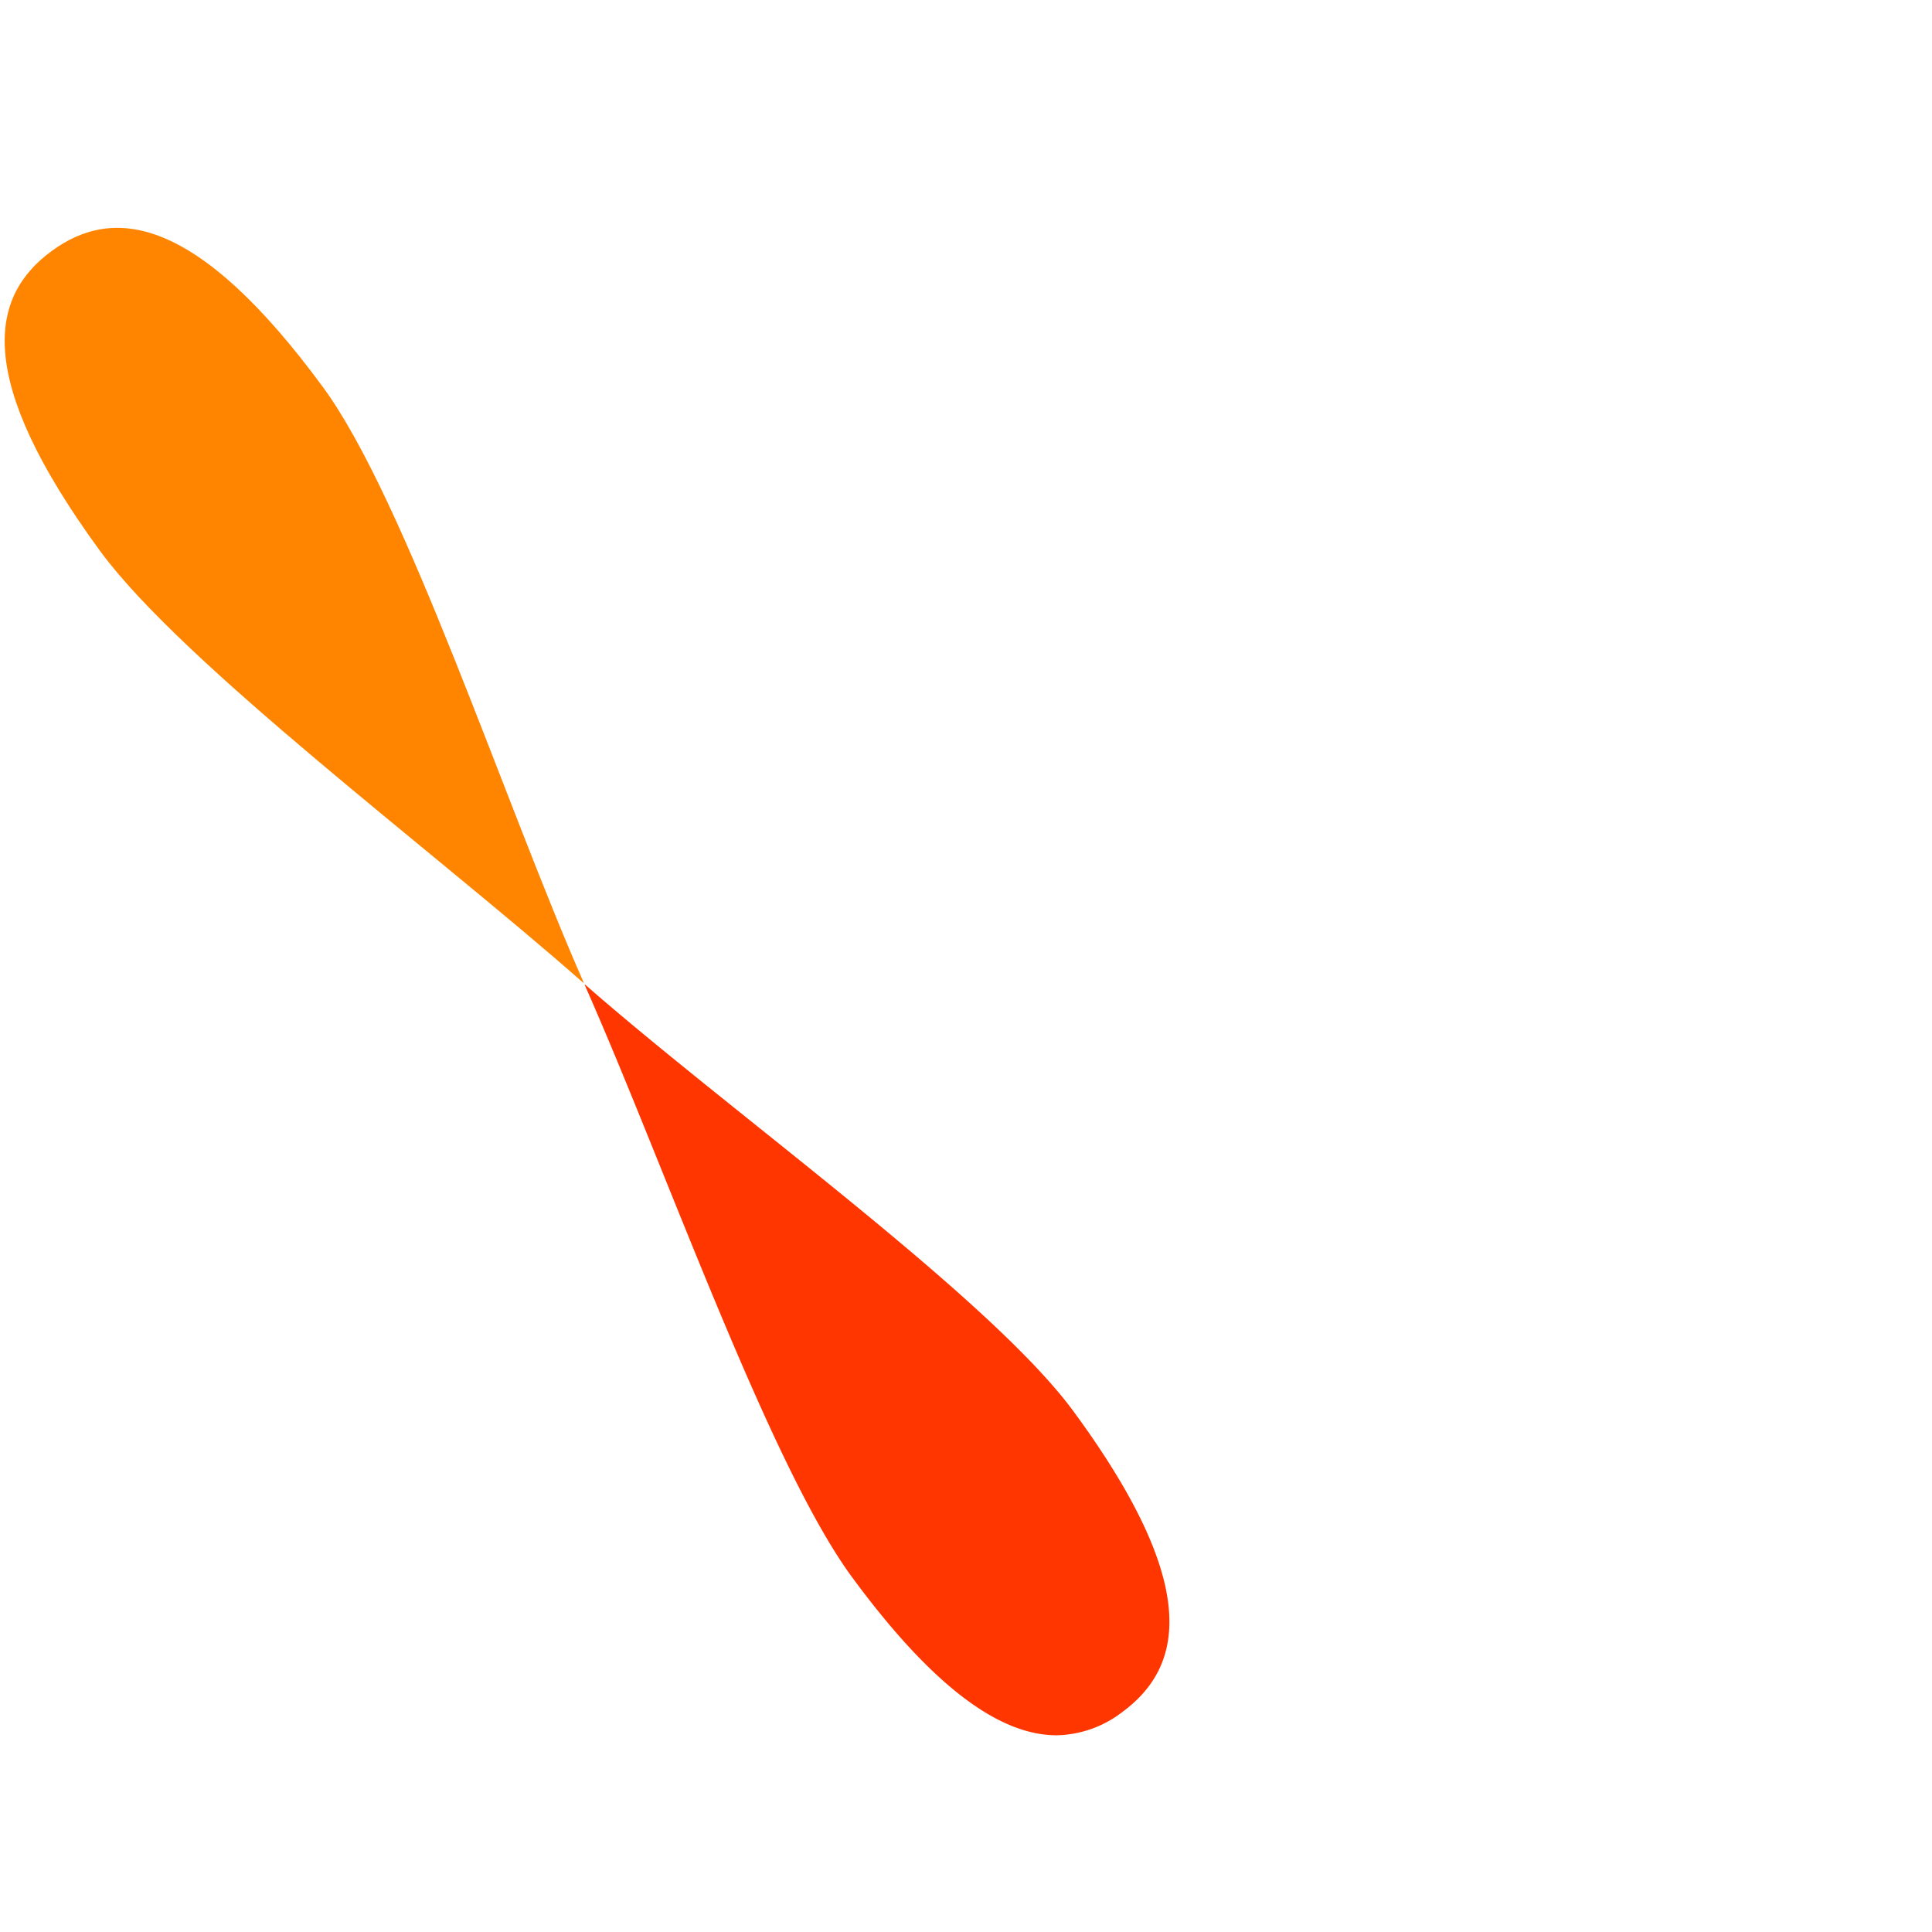 <svg xmlns="http://www.w3.org/2000/svg" width="128" height="128" viewBox="0 0 128 128">
    <g id="prefix__ico_passion" transform="translate(.311 15.097)">
        <path id="prefix__Rectangle_2351" fill="none" d="M0 0H128V128H0z" data-name="Rectangle 2351" opacity="0.2" transform="translate(-.311 -15.097)"/>
        <path id="prefix__Path_54" fill="#ff3600" d="M321.719 153.811l-.026.021c5.244 11.814 12.15 31.6 17.65 39.151 5.729 7.818 10.123 10.562 13.621 10.562a7.35 7.35 0 0 0 4.35-1.543c4.081-3.006 5.21-8.408-3.2-19.868-5.5-7.538-22.663-19.791-32.393-28.323" data-name="Path 54" transform="translate(-283.266 -103.675)"/>
        <path id="prefix__Path_55" fill="#ff8500" d="M345.081 184.275c-5.225-11.85-11.74-31.885-17.26-39.429-8.405-11.447-13.921-12.025-17.992-9.032-4.086 2.993-5.184 8.4 3.216 19.876 5.518 7.515 22.3 20.033 32.005 28.6z" data-name="Path 55" transform="translate(-306.721 -134.277)"/>
    </g>
</svg>
